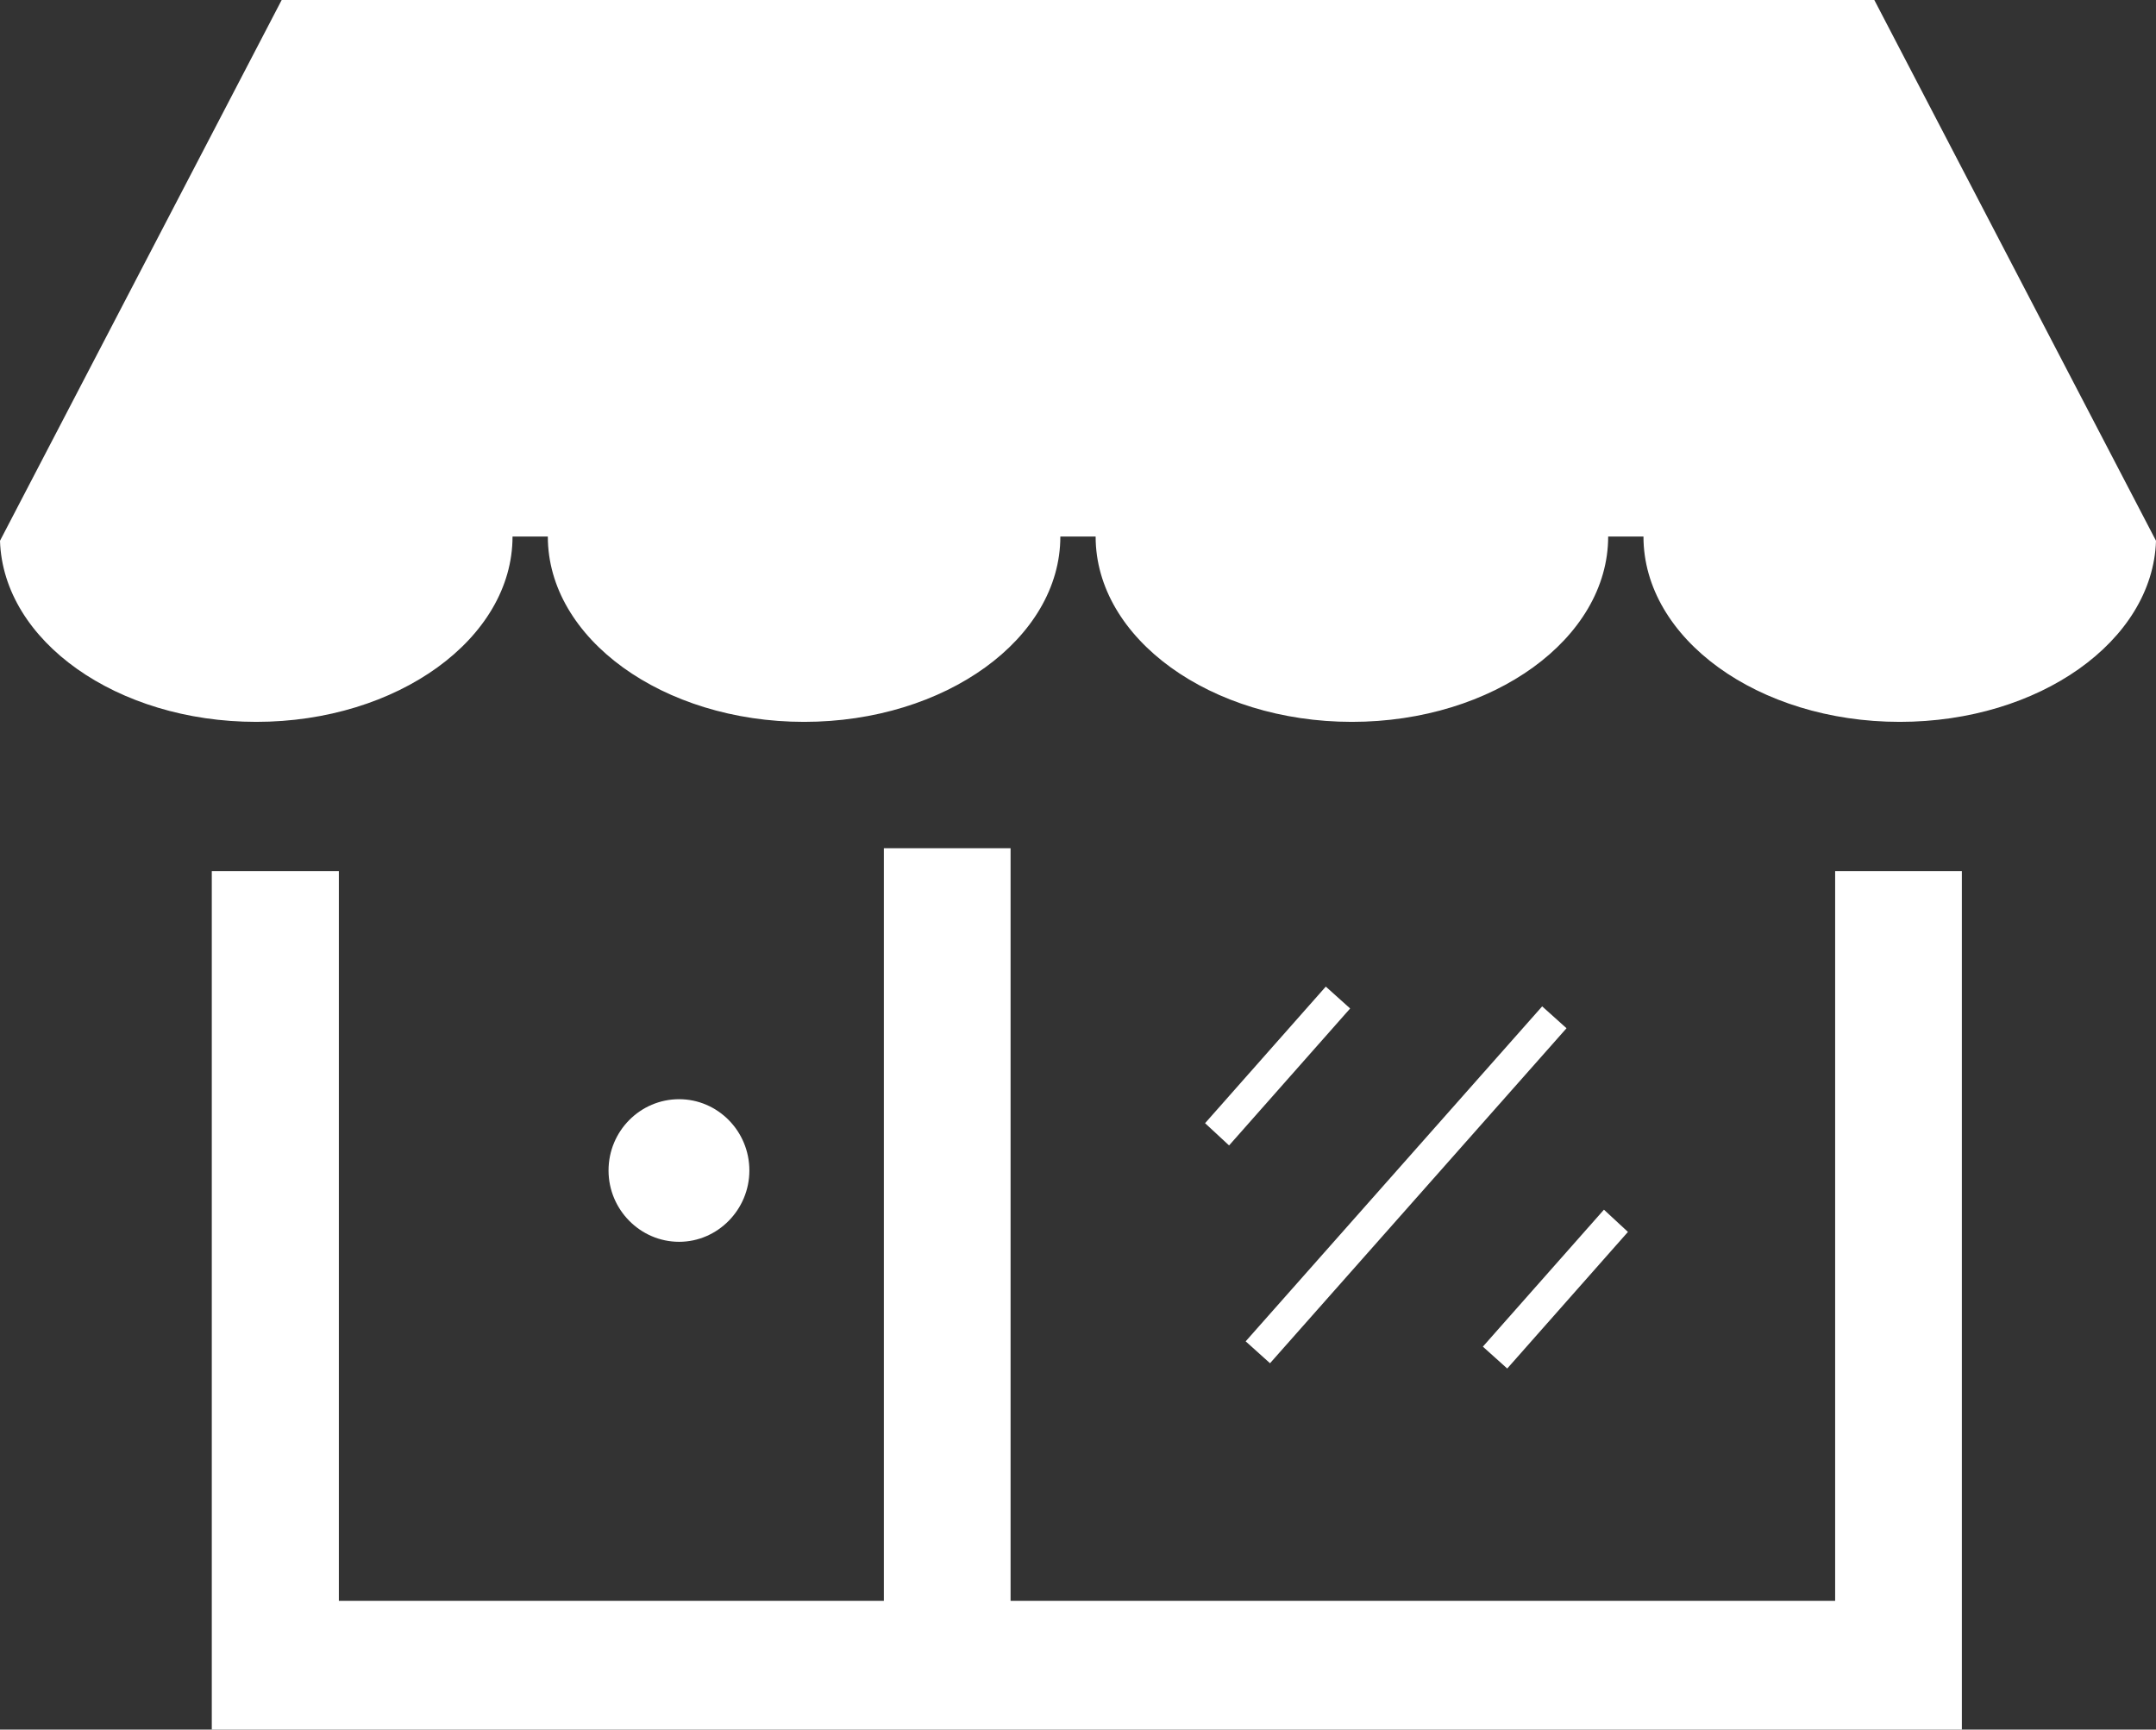 <svg xmlns="http://www.w3.org/2000/svg" width="623.265mm" height="500mm" viewBox="0 0 1766.735 1417.323">
  <rect x="0" y="0" width="1766.735" height="1417.323" fill="#333333" stroke="none"/>
  <g>
    <path d="M1766.735,443.125c-2.6,82.157-95.74,148.4-209.995,148.4-115.99,0-210-68.259-210-151.856h-28.925c0,83.6-94.3,151.856-209.995,151.856s-210-68.259-210-151.856H868.9c0,83.6-94.3,151.856-209.995,151.856S448.916,523.262,448.916,439.665H419.991c0,83.6-94.3,151.856-210,151.856C95.74,591.521,2.6,525.282,0,443.125L230.821,0h1305.09Z" fill="#fff"/>
    <polygon points="1607.648 713.873 1607.648 1417.323 173.55 1417.323 173.55 713.873 277.675 713.873 277.675 1311.75 724.278 1311.75 724.278 695.075 828.118 695.075 828.118 1311.75 1503.808 1311.75 1503.808 713.873 1607.648 713.873" fill="#fff"/>
    <path d="M614.076,959.156c0,32.1-26.033,58.429-57.56,58.429-31.82,0-57.85-26.326-57.85-58.429,0-32.4,26.03-58.429,57.85-58.429C588.043,900.727,614.076,926.757,614.076,959.156Z" fill="#fff"/>
    <polygon points="1106.38 826.381 1007.165 938.62 987.495 920.387 1086.42 808.458 1106.38 826.381" fill="#fff"/>
    <polygon points="1283.686 842.581 1040.719 1117.085 1020.759 1099.148 1263.73 824.658 1283.686 842.581" fill="#fff"/>
    <polygon points="1334.015 1009.478 1235.094 1121.421 1215.138 1103.484 1314.348 991.259 1334.015 1009.478" fill="#fff"/>
  </g>
</svg>
